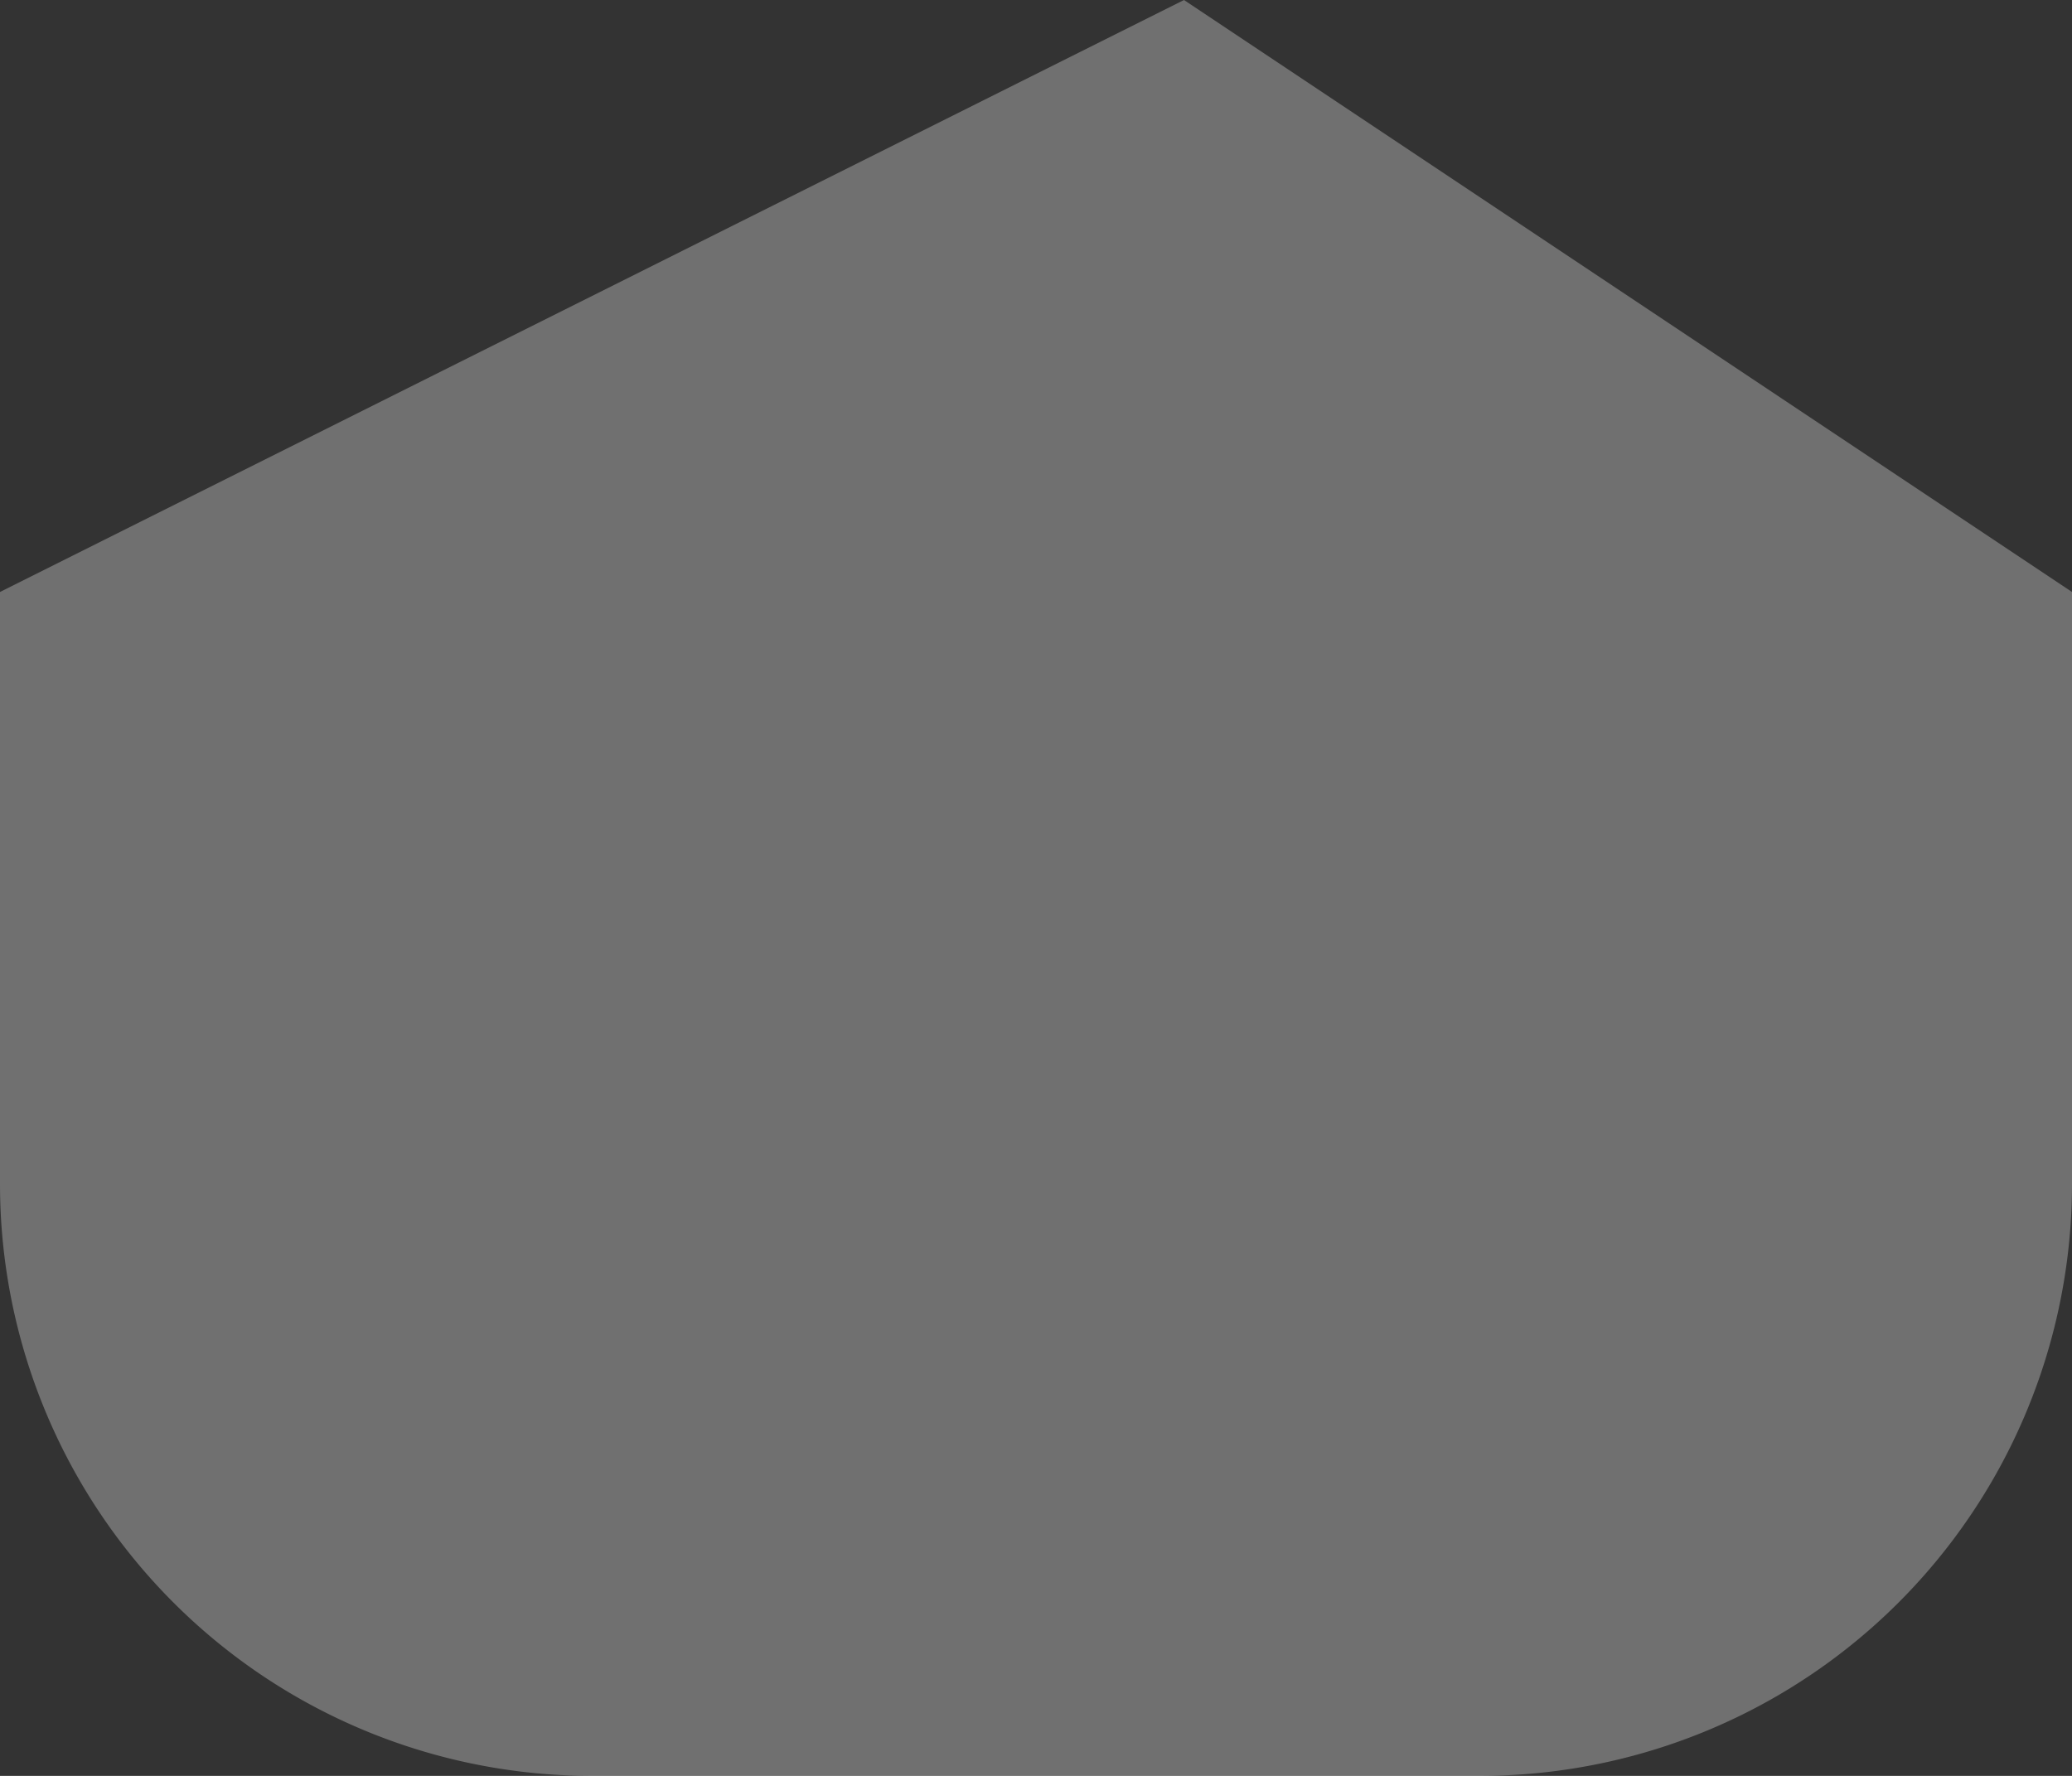 <svg width="7" height="6" fill="none" xmlns="http://www.w3.org/2000/svg"><rect width="100%" height="100%" fill="#333333" stroke="none"/><path opacity=".3" d="M5 6H2a2 2 0 0 1-2-2V2l4-2 3 2v2a2 2 0 0 1-2 2Z" fill="#fff"/></svg>